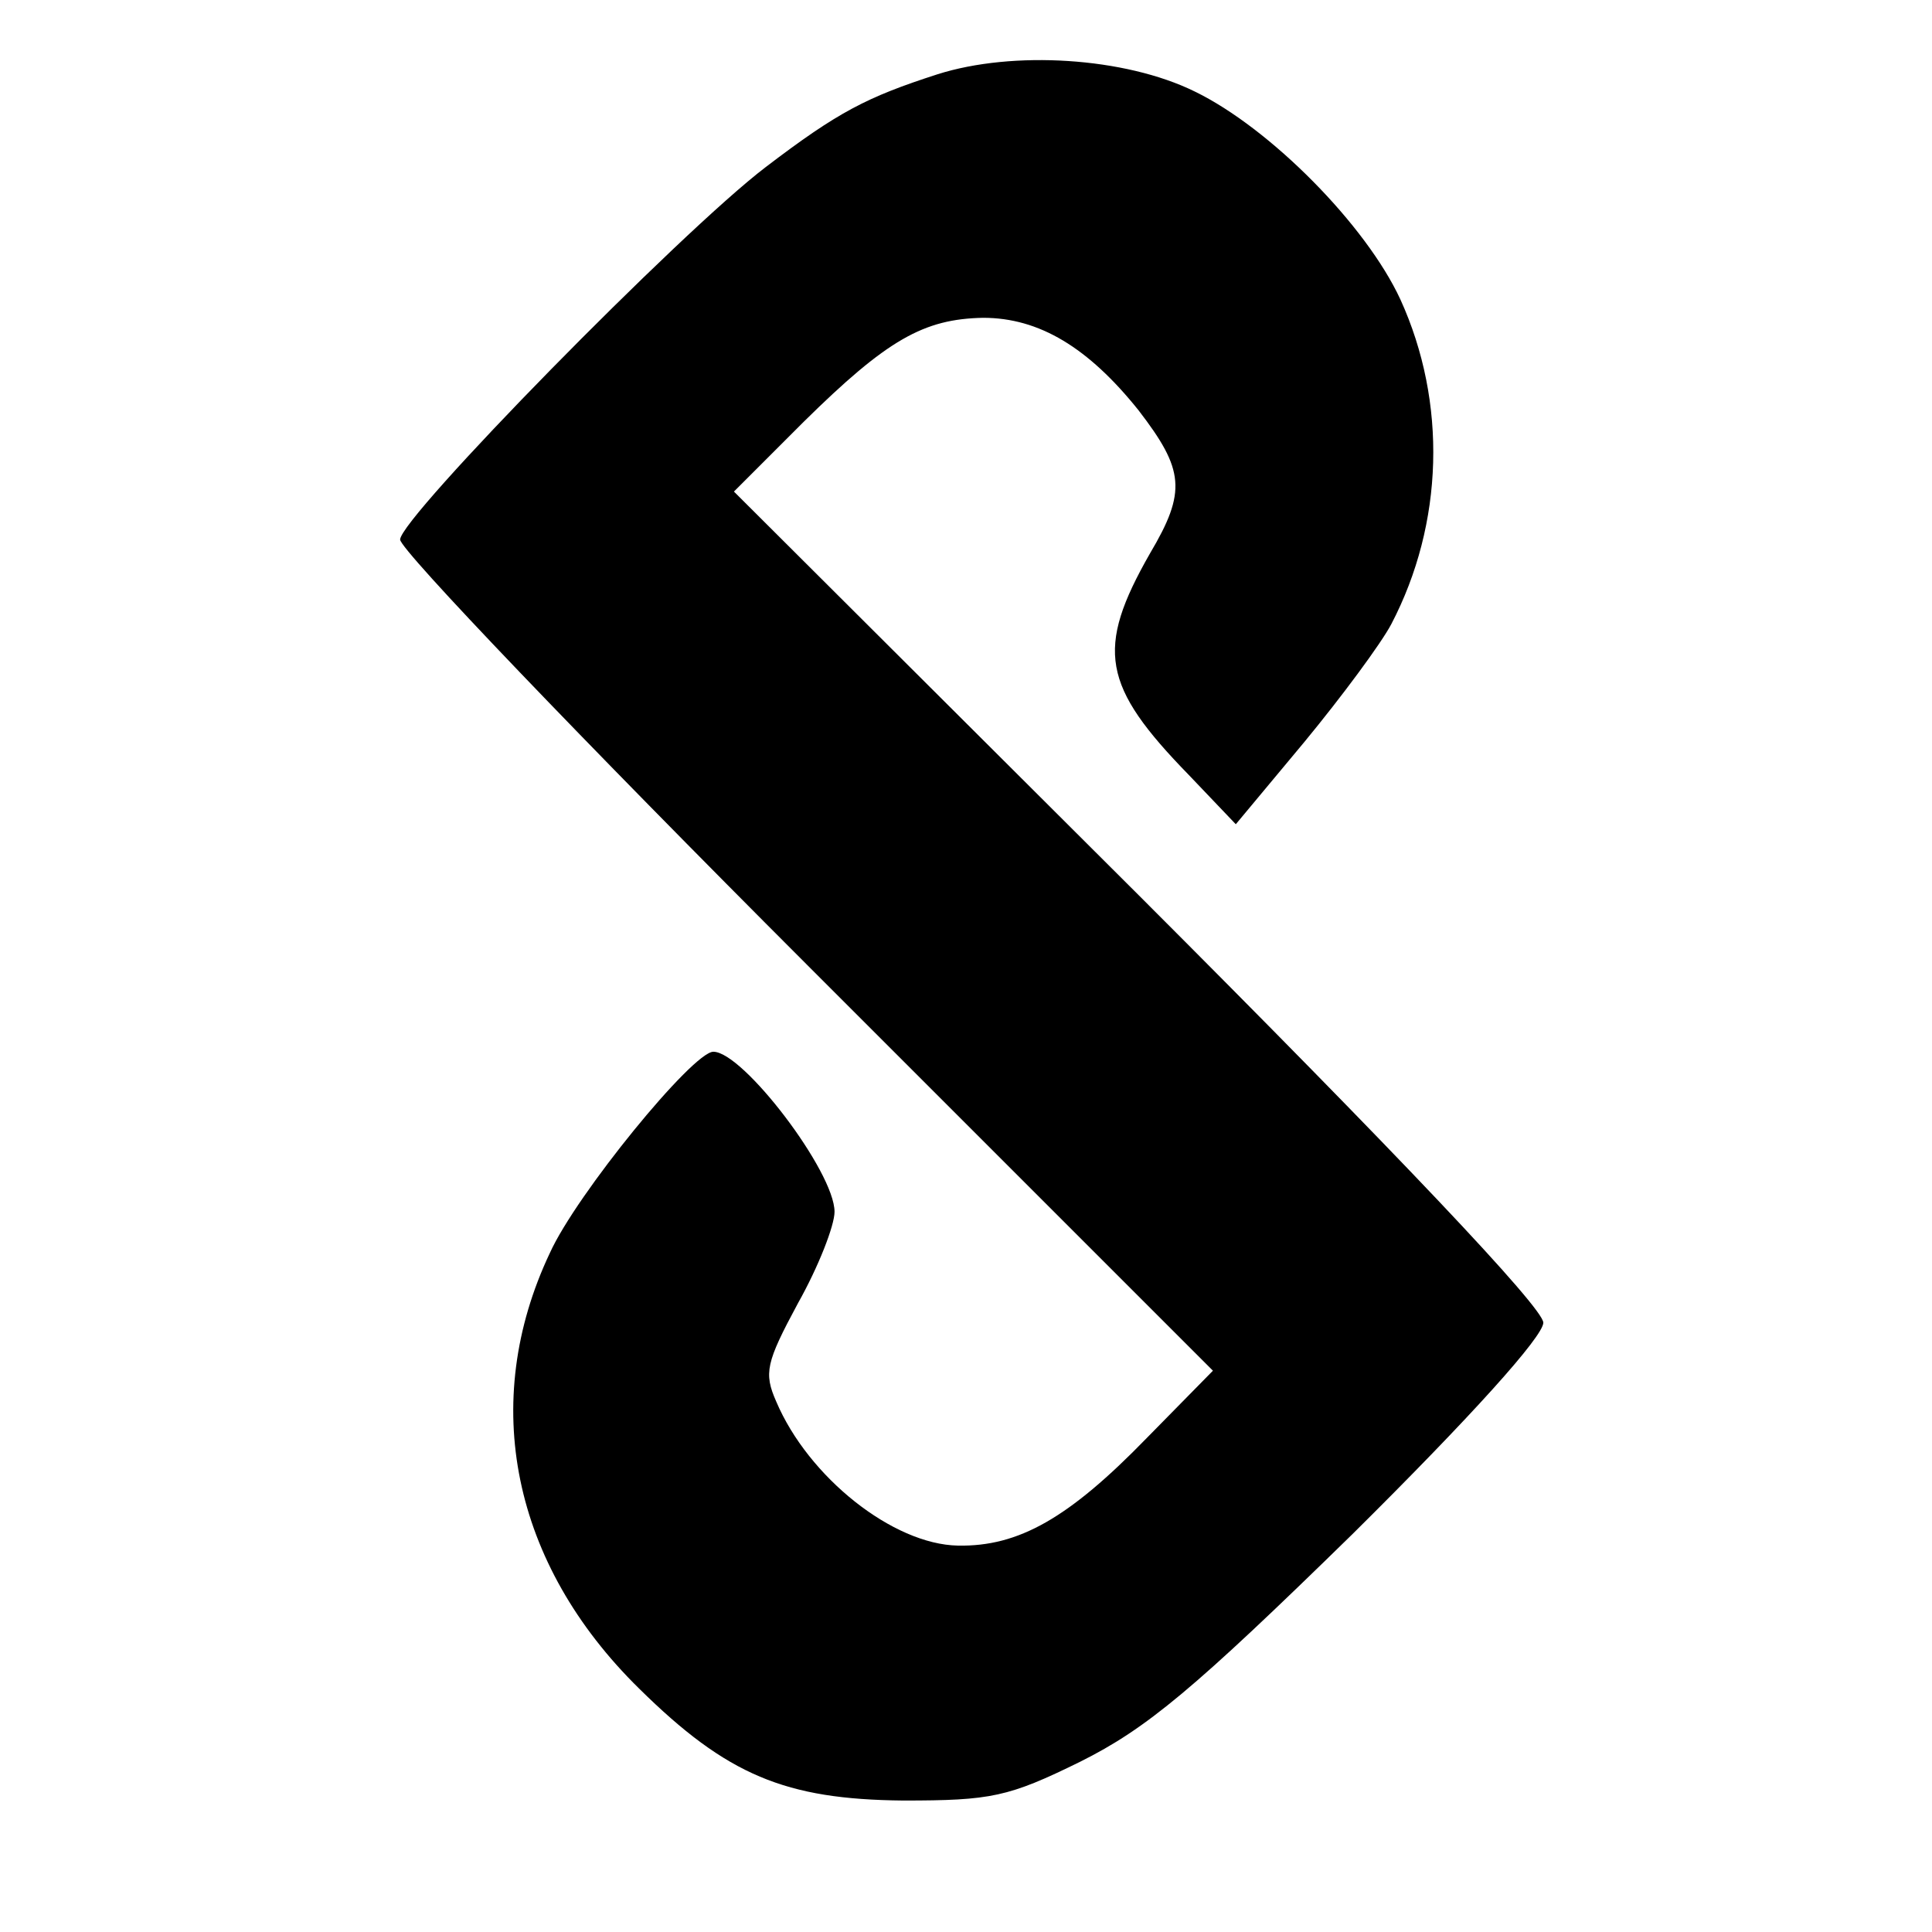 <svg version="1" xmlns="http://www.w3.org/2000/svg" width="225.333" height="225.333" viewBox="0 0 169 169"><path d="M82 6.5c-6.2 2-8.7 3.3-15 8.1-7.5 5.7-32 30.7-32 32.6 0 .9 16 17.6 35.6 37.2l35.5 35.5-5.8 5.9c-6.8 7-11.2 9.5-16.5 9.4-5.7-.1-13.1-6-15.9-12.6-1.1-2.5-.9-3.4 1.9-8.6 1.8-3.2 3.2-6.8 3.2-8 0-3.5-8-14-10.6-14-1.8 0-12 12.5-14.3 17.6-6.2 13.1-3.3 27.2 7.8 38.1 7.7 7.6 12.8 9.7 23.1 9.8 7.7 0 9.2-.3 15.5-3.4 5.8-2.9 9.9-6.3 23.8-19.9 10.4-10.3 16.7-17.3 16.7-18.5 0-1.3-12.8-14.8-35.4-37.4L64.2 43l6.1-6.1c7.3-7.2 10.5-9 15.7-9.1 4.9 0 9.2 2.6 13.6 8.1 4 5.2 4.2 7.1 1 12.5-4.8 8.4-4.2 11.6 3.4 19.4l4.1 4.3 6-7.2c3.3-4 6.7-8.6 7.6-10.3 4.6-8.8 4.9-19.4.8-28.4-3-6.5-11.4-15-18-18.2C98.4 5 88.6 4.4 82 6.5z"/></svg>